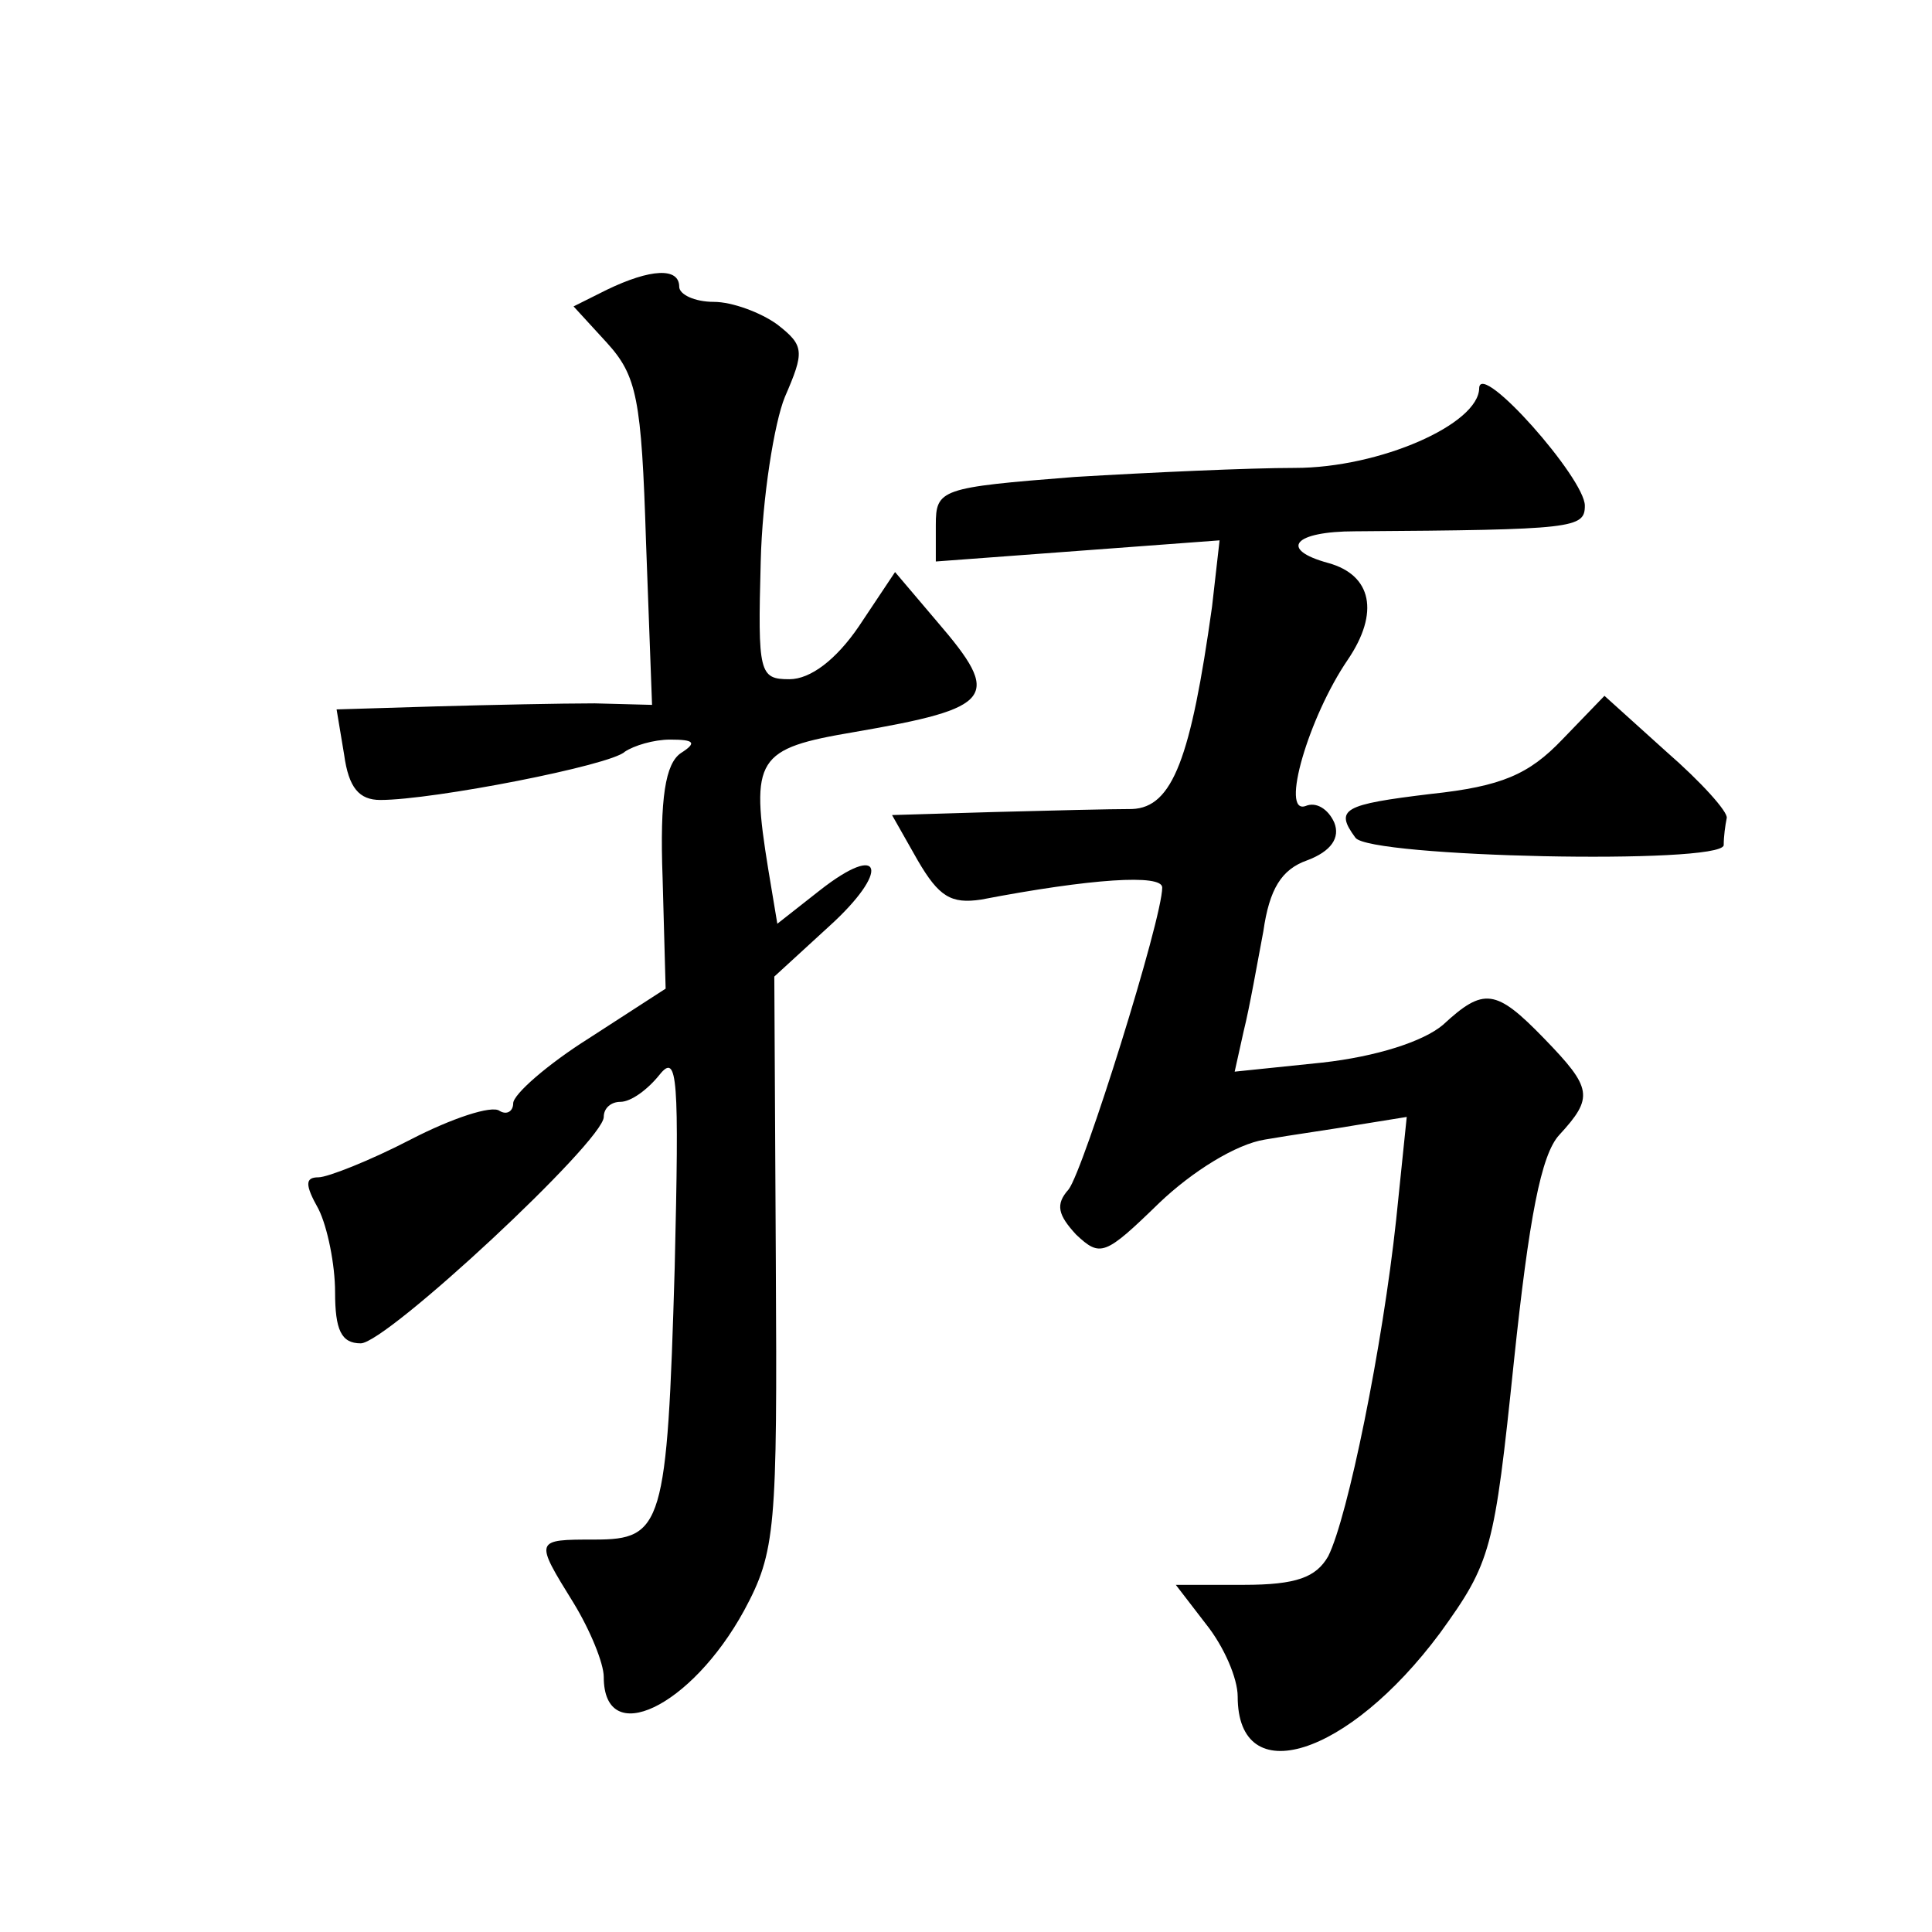 <?xml version="1.0" standalone="no"?>
<!DOCTYPE svg PUBLIC "-//W3C//DTD SVG 20010904//EN"
 "http://www.w3.org/TR/2001/REC-SVG-20010904/DTD/svg10.dtd">
<svg version="1.0" xmlns="http://www.w3.org/2000/svg"
 width="128pt" height="128pt" viewBox="0 0 128 128"
 preserveAspectRatio="xMidYMid meet">
<g transform="translate(0,128) scale(0.1,-0.1)"
fill="#0" stroke="none">
<path d="M402 1088 l-22 -11 22 -24 c20 -22 23 -37 26 -132 l4 -108 -38 1 c-22
0 -69 -1 -105 -2 l-66 -2 5 -30 c3 -22 10 -30 24 -30 35 0 153 23 162 32 6 4 19
8 30 8 16 0 18 -2 7 -9 -10 -7 -14 -29 -12 -83 l2 -73 -51 -33 c-27 -17 -50 -37
-50 -43 0 -5 -4 -8 -9 -5 -5 4 -32 -5 -59 -19 -27 -14 -55 -25 -61 -25 -9 0 -9
-5 0 -21 6 -12 11 -37 11 -55 0 -25 4 -34 17 -34 17 0 161 134 161 150 0 6 5 10
11 10 7 0 18 8 26 18 12 15 13 -2 10 -128 -5 -171 -8 -180 -53 -180 -40 0 -40 0
-14 -42 11 -18 20 -40 20 -49 0 -48 58 -20 93 44 21 39 22 54 21 231 l-1 189 36
33 c41 37 36 57 -6 24 l-28 -22 -6 36 c-12 74 -8 80 57 91 93 16 98 23 55 73 l-28
33 -24 -36 c-15 -22 -32 -35 -46 -35 -20 0 -21 4 -19 78 1 42 9 92 16 109 13 30
13 34 -5 48 -11 8 -30 15 -42 15 -13 0 -23 5 -23 10 0 13 -19 12 -48 -2z M980 1023
c0 -24 -66 -53 -122 -53 -30 0 -96 -3 -146 -6 -89 -7 -92 -8 -92 -32 l0 -24 94
7 94 7 -5 -44 c-14 -100 -26 -133 -53 -134 -14 0 -55 -1 -92 -2 l-67 -2 17 -30
c14 -24 22 -29 42 -26 73 14 120 17 120 8 0 -21 -52 -187 -62 -200 -9 -10 -7 -17
5 -30 16 -15 19 -14 55 21 22 21 51 39 70 42 17 3 46 7 63 10 l31 5 -7 -68 c-9
-84 -32 -197 -45 -223 -8 -14 -21 -19 -56 -19 l-45 0 20 -26 c12 -15 21 -36 21
-48 0 -63 73 -40 134 42 34 47 36 55 49 180 10 95 18 137 30 150 23 25 22 31 -10
64 -32 33 -40 34 -67 9 -13 -11 -44 -21 -80 -25 l-58 -6 6 27 c4 16 9 45 13 66
4 28 12 41 29 47 16 6 22 15 18 25 -4 9 -12 14 -19 11 -17 -6 2 59 28 97 21 31
16 56 -13 64 -33 9 -23 21 18 21 145 1 152 2 152 17 0 18 -69 96 -70 78z M1035
790 c-22 -23 -40 -31 -87 -36 -58 -7 -64 -10 -50 -29 9 -13 242 -18 244 -5 0 6
1 13 2 18 1 4 -17 24 -40 44 l-41 37 -28 -29z"/>
</g>
</svg>
